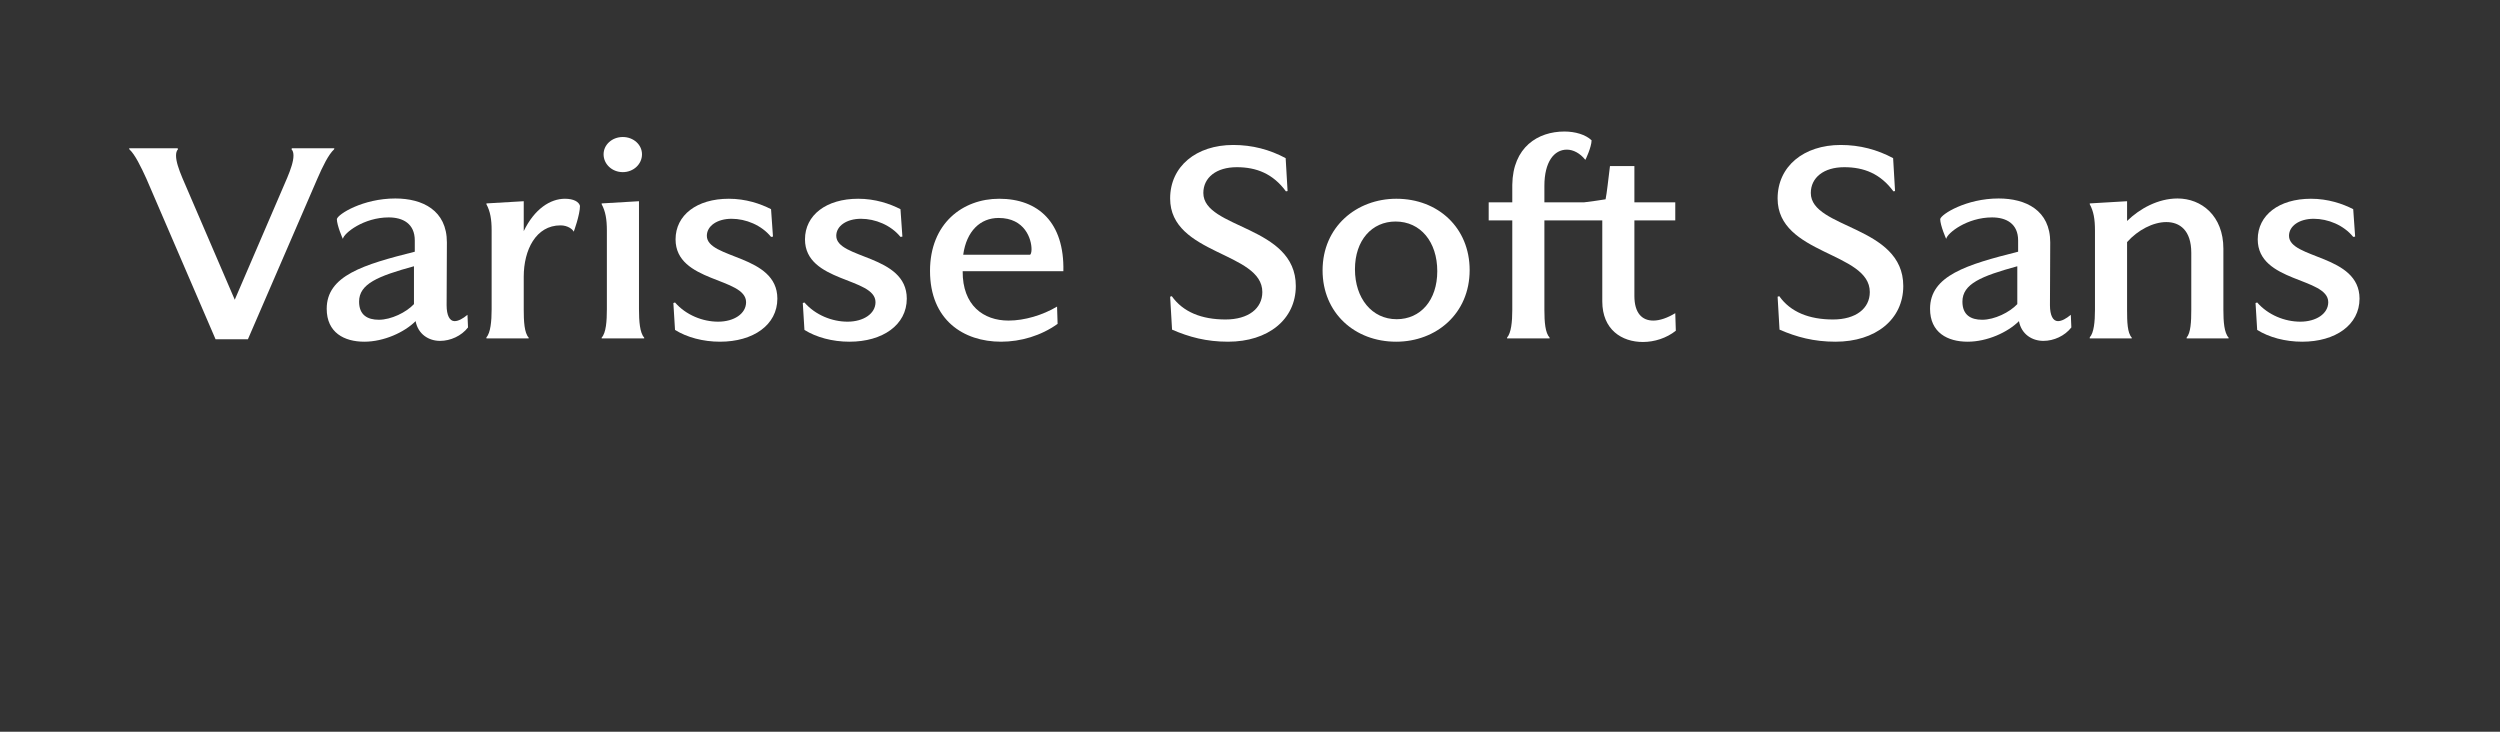 <?xml version="1.0" encoding="UTF-8" standalone="no"?>
<!DOCTYPE svg PUBLIC "-//W3C//DTD SVG 1.1//EN" "http://www.w3.org/Graphics/SVG/1.1/DTD/svg11.dtd">
<svg width="100%" height="100%" viewBox="0 0 164 48" version="1.1" xmlns="http://www.w3.org/2000/svg" xmlns:xlink="http://www.w3.org/1999/xlink" xml:space="preserve" xmlns:serif="http://www.serif.com/" style="fill-rule:evenodd;clip-rule:evenodd;stroke-linejoin:round;stroke-miterlimit:2;">
    <rect x="0" y="0" width="164" height="48" fill="#333333" stroke="none"/>
    <g transform="matrix(1,0,0,1,0,5.412)">
        <g transform="matrix(18,0,0,18,8.128,16.788)">
            <path d="M0.767,-0.693L0.612,-0.693L0.611,-0.689C0.616,-0.684 0.618,-0.676 0.618,-0.666C0.618,-0.645 0.608,-0.616 0.595,-0.585L0.404,-0.141L0.213,-0.585C0.2,-0.616 0.19,-0.645 0.19,-0.666C0.19,-0.676 0.192,-0.684 0.197,-0.689L0.196,-0.693L0.019,-0.693L0.02,-0.689C0.04,-0.671 0.062,-0.626 0.082,-0.582L0.334,0.003L0.452,0.003L0.705,-0.582C0.724,-0.626 0.746,-0.671 0.766,-0.689L0.767,-0.693Z" style="fill:white;fill-rule:nonzero;"/>
        </g>
        <g transform="matrix(18,0,0,18,20.766,16.788)">
            <path d="M0.358,-0.357L0.358,-0.316C0.171,-0.269 0.037,-0.229 0.037,-0.108C0.037,-0.021 0.101,0.012 0.174,0.012C0.245,0.012 0.32,-0.022 0.361,-0.063C0.37,-0.015 0.409,0.009 0.45,0.009C0.488,0.009 0.528,-0.009 0.552,-0.04L0.55,-0.086C0.533,-0.072 0.517,-0.063 0.503,-0.063C0.485,-0.063 0.474,-0.084 0.474,-0.121C0.474,-0.189 0.475,-0.281 0.475,-0.35C0.475,-0.467 0.386,-0.51 0.287,-0.51C0.169,-0.51 0.078,-0.453 0.074,-0.435C0.074,-0.412 0.096,-0.361 0.096,-0.363C0.1,-0.384 0.172,-0.441 0.263,-0.441C0.315,-0.441 0.358,-0.418 0.358,-0.357ZM0.355,-0.263L0.355,-0.125C0.327,-0.095 0.272,-0.068 0.227,-0.068C0.186,-0.068 0.155,-0.085 0.155,-0.134C0.155,-0.199 0.224,-0.227 0.355,-0.263Z" style="fill:white;fill-rule:nonzero;"/>
        </g>
        <g transform="matrix(18,0,0,18,30.865,16.788)">
            <path d="M0.058,-0L0.212,-0L0.212,-0.003C0.196,-0.02 0.194,-0.063 0.194,-0.106L0.194,-0.225C0.194,-0.322 0.238,-0.412 0.328,-0.412C0.355,-0.412 0.373,-0.397 0.376,-0.389C0.376,-0.387 0.399,-0.451 0.399,-0.483C0.395,-0.498 0.376,-0.509 0.344,-0.509C0.291,-0.509 0.233,-0.472 0.194,-0.391L0.194,-0.5L0.058,-0.492L0.058,-0.489C0.072,-0.463 0.077,-0.434 0.077,-0.394L0.077,-0.106C0.077,-0.063 0.073,-0.02 0.058,-0.004L0.058,-0Z" style="fill:white;fill-rule:nonzero;"/>
        </g>
        <g transform="matrix(18,0,0,18,38.371,16.788)">
            <path d="M0.068,-0.671C0.068,-0.635 0.099,-0.606 0.138,-0.606C0.177,-0.606 0.208,-0.635 0.208,-0.671C0.208,-0.706 0.177,-0.734 0.138,-0.734C0.099,-0.734 0.068,-0.706 0.068,-0.671ZM0.061,-0L0.216,-0L0.216,-0.003C0.2,-0.02 0.197,-0.063 0.197,-0.107L0.197,-0.5L0.061,-0.492L0.061,-0.489C0.075,-0.463 0.08,-0.434 0.08,-0.393L0.08,-0.107C0.08,-0.063 0.077,-0.02 0.061,-0.003L0.061,-0Z" style="fill:white;fill-rule:nonzero;"/>
        </g>
        <g transform="matrix(18,0,0,18,43.363,16.788)">
            <path d="M0.051,-0.031C0.094,-0.004 0.153,0.012 0.215,0.012C0.336,0.012 0.424,-0.049 0.424,-0.145C0.424,-0.306 0.167,-0.289 0.167,-0.374C0.167,-0.41 0.205,-0.436 0.257,-0.436C0.309,-0.436 0.366,-0.413 0.401,-0.37L0.408,-0.371L0.401,-0.471C0.362,-0.491 0.309,-0.509 0.247,-0.509C0.13,-0.509 0.053,-0.449 0.053,-0.361C0.053,-0.203 0.31,-0.223 0.31,-0.132C0.31,-0.09 0.266,-0.061 0.208,-0.061C0.152,-0.061 0.091,-0.085 0.051,-0.131L0.045,-0.129L0.051,-0.031Z" style="fill:white;fill-rule:nonzero;"/>
        </g>
        <g transform="matrix(18,0,0,18,51.853,16.788)">
            <path d="M0.051,-0.031C0.094,-0.004 0.153,0.012 0.215,0.012C0.336,0.012 0.424,-0.049 0.424,-0.145C0.424,-0.306 0.167,-0.289 0.167,-0.374C0.167,-0.41 0.205,-0.436 0.257,-0.436C0.309,-0.436 0.366,-0.413 0.401,-0.37L0.408,-0.371L0.401,-0.471C0.362,-0.491 0.309,-0.509 0.247,-0.509C0.13,-0.509 0.053,-0.449 0.053,-0.361C0.053,-0.203 0.31,-0.223 0.31,-0.132C0.31,-0.09 0.266,-0.061 0.208,-0.061C0.152,-0.061 0.091,-0.085 0.051,-0.131L0.045,-0.129L0.051,-0.031Z" style="fill:white;fill-rule:nonzero;"/>
        </g>
        <g transform="matrix(18,0,0,18,60.343,16.788)">
            <path d="M0.5,-0.116C0.448,-0.085 0.382,-0.065 0.323,-0.065C0.232,-0.065 0.155,-0.12 0.156,-0.245L0.523,-0.245C0.527,-0.422 0.432,-0.509 0.289,-0.509C0.156,-0.509 0.037,-0.419 0.037,-0.246C0.037,-0.067 0.159,0.012 0.296,0.012C0.368,0.012 0.442,-0.01 0.502,-0.053L0.5,-0.116ZM0.158,-0.305C0.17,-0.391 0.22,-0.439 0.287,-0.439C0.383,-0.439 0.407,-0.362 0.407,-0.325C0.407,-0.313 0.404,-0.305 0.401,-0.305L0.158,-0.305Z" style="fill:white;fill-rule:nonzero;"/>
        </g>
        <g transform="matrix(18,0,0,18,75.645,16.788)">
            <path d="M0.069,-0.032C0.131,-0.005 0.194,0.012 0.273,0.012C0.419,0.012 0.52,-0.069 0.52,-0.191C0.52,-0.412 0.183,-0.399 0.183,-0.53C0.183,-0.586 0.23,-0.624 0.305,-0.624C0.377,-0.624 0.437,-0.6 0.484,-0.536L0.49,-0.537L0.483,-0.657C0.425,-0.688 0.362,-0.705 0.292,-0.705C0.157,-0.705 0.062,-0.627 0.062,-0.51C0.062,-0.304 0.398,-0.316 0.398,-0.169C0.398,-0.109 0.347,-0.069 0.264,-0.069C0.177,-0.069 0.109,-0.096 0.068,-0.154L0.062,-0.152L0.069,-0.032Z" style="fill:white;fill-rule:nonzero;"/>
        </g>
        <g transform="matrix(18,0,0,18,86.095,16.788)">
            <path d="M0.305,0.012C0.451,0.012 0.573,-0.09 0.573,-0.249C0.573,-0.403 0.458,-0.509 0.306,-0.509C0.161,-0.509 0.037,-0.407 0.037,-0.248C0.037,-0.093 0.154,0.012 0.305,0.012ZM0.155,-0.252C0.155,-0.358 0.217,-0.426 0.303,-0.426C0.394,-0.426 0.455,-0.352 0.455,-0.245C0.455,-0.139 0.394,-0.07 0.307,-0.07C0.217,-0.07 0.155,-0.146 0.155,-0.252Z" style="fill:white;fill-rule:nonzero;"/>
        </g>
        <g transform="matrix(18,0,0,18,97.064,16.788)">
            <path d="M0.447,-0.43L0.447,-0.135C0.447,-0.032 0.518,0.013 0.595,0.013C0.637,0.013 0.681,-0.001 0.715,-0.028L0.713,-0.092C0.685,-0.075 0.657,-0.065 0.633,-0.065C0.592,-0.065 0.564,-0.092 0.564,-0.155L0.564,-0.43L0.713,-0.43L0.713,-0.496L0.564,-0.496L0.564,-0.628L0.475,-0.628C0.468,-0.572 0.464,-0.532 0.459,-0.507C0.437,-0.503 0.411,-0.5 0.381,-0.496L0.236,-0.496L0.236,-0.556C0.236,-0.643 0.271,-0.688 0.318,-0.688C0.341,-0.688 0.366,-0.675 0.385,-0.651C0.385,-0.648 0.408,-0.698 0.408,-0.722C0.386,-0.743 0.348,-0.754 0.309,-0.754C0.212,-0.754 0.121,-0.697 0.119,-0.56L0.119,-0.496L0.033,-0.496L0.033,-0.43L0.119,-0.43L0.119,-0.104C0.119,-0.061 0.115,-0.02 0.1,-0.003L0.1,-0L0.255,-0L0.255,-0.003C0.239,-0.02 0.236,-0.06 0.236,-0.104L0.236,-0.43L0.447,-0.43Z" style="fill:white;fill-rule:nonzero;"/>
        </g>
        <g transform="matrix(18,0,0,18,115.495,16.788)">
            <path d="M0.069,-0.032C0.131,-0.005 0.194,0.012 0.273,0.012C0.419,0.012 0.52,-0.069 0.52,-0.191C0.52,-0.412 0.183,-0.399 0.183,-0.53C0.183,-0.586 0.23,-0.624 0.305,-0.624C0.377,-0.624 0.437,-0.6 0.484,-0.536L0.49,-0.537L0.483,-0.657C0.425,-0.688 0.362,-0.705 0.292,-0.705C0.157,-0.705 0.062,-0.627 0.062,-0.51C0.062,-0.304 0.398,-0.316 0.398,-0.169C0.398,-0.109 0.347,-0.069 0.264,-0.069C0.177,-0.069 0.109,-0.096 0.068,-0.154L0.062,-0.152L0.069,-0.032Z" style="fill:white;fill-rule:nonzero;"/>
        </g>
        <g transform="matrix(18,0,0,18,125.945,16.788)">
            <path d="M0.358,-0.357L0.358,-0.316C0.171,-0.269 0.037,-0.229 0.037,-0.108C0.037,-0.021 0.101,0.012 0.174,0.012C0.245,0.012 0.32,-0.022 0.361,-0.063C0.37,-0.015 0.409,0.009 0.45,0.009C0.488,0.009 0.528,-0.009 0.552,-0.04L0.55,-0.086C0.533,-0.072 0.517,-0.063 0.503,-0.063C0.485,-0.063 0.474,-0.084 0.474,-0.121C0.474,-0.189 0.475,-0.281 0.475,-0.35C0.475,-0.467 0.386,-0.51 0.287,-0.51C0.169,-0.51 0.078,-0.453 0.074,-0.435C0.074,-0.412 0.096,-0.361 0.096,-0.363C0.1,-0.384 0.172,-0.441 0.263,-0.441C0.315,-0.441 0.358,-0.418 0.358,-0.357ZM0.355,-0.263L0.355,-0.125C0.327,-0.095 0.272,-0.068 0.227,-0.068C0.186,-0.068 0.155,-0.085 0.155,-0.134C0.155,-0.199 0.224,-0.227 0.355,-0.263Z" style="fill:white;fill-rule:nonzero;"/>
        </g>
        <g transform="matrix(18,0,0,18,136.044,16.788)">
            <path d="M0.058,-0L0.211,-0L0.211,-0.003C0.195,-0.02 0.194,-0.061 0.194,-0.104L0.194,-0.351C0.233,-0.395 0.289,-0.424 0.337,-0.424C0.386,-0.424 0.428,-0.394 0.428,-0.312L0.428,-0.104C0.428,-0.061 0.426,-0.02 0.411,-0.003L0.411,-0L0.564,-0L0.564,-0.003C0.548,-0.02 0.545,-0.061 0.545,-0.104L0.545,-0.327C0.545,-0.447 0.465,-0.51 0.378,-0.51C0.307,-0.51 0.24,-0.473 0.194,-0.428L0.194,-0.5L0.058,-0.492L0.058,-0.489C0.072,-0.463 0.077,-0.435 0.077,-0.393L0.077,-0.104C0.077,-0.061 0.073,-0.02 0.058,-0.004L0.058,-0Z" style="fill:white;fill-rule:nonzero;"/>
        </g>
        <g transform="matrix(18,0,0,18,147.153,16.788)">
            <path d="M0.051,-0.031C0.094,-0.004 0.153,0.012 0.215,0.012C0.336,0.012 0.424,-0.049 0.424,-0.145C0.424,-0.306 0.167,-0.289 0.167,-0.374C0.167,-0.41 0.205,-0.436 0.257,-0.436C0.309,-0.436 0.366,-0.413 0.401,-0.37L0.408,-0.371L0.401,-0.471C0.362,-0.491 0.309,-0.509 0.247,-0.509C0.13,-0.509 0.053,-0.449 0.053,-0.361C0.053,-0.203 0.31,-0.223 0.31,-0.132C0.31,-0.09 0.266,-0.061 0.208,-0.061C0.152,-0.061 0.091,-0.085 0.051,-0.131L0.045,-0.129L0.051,-0.031Z" style="fill:white;fill-rule:nonzero;"/>
        </g>
    </g>
</svg>
